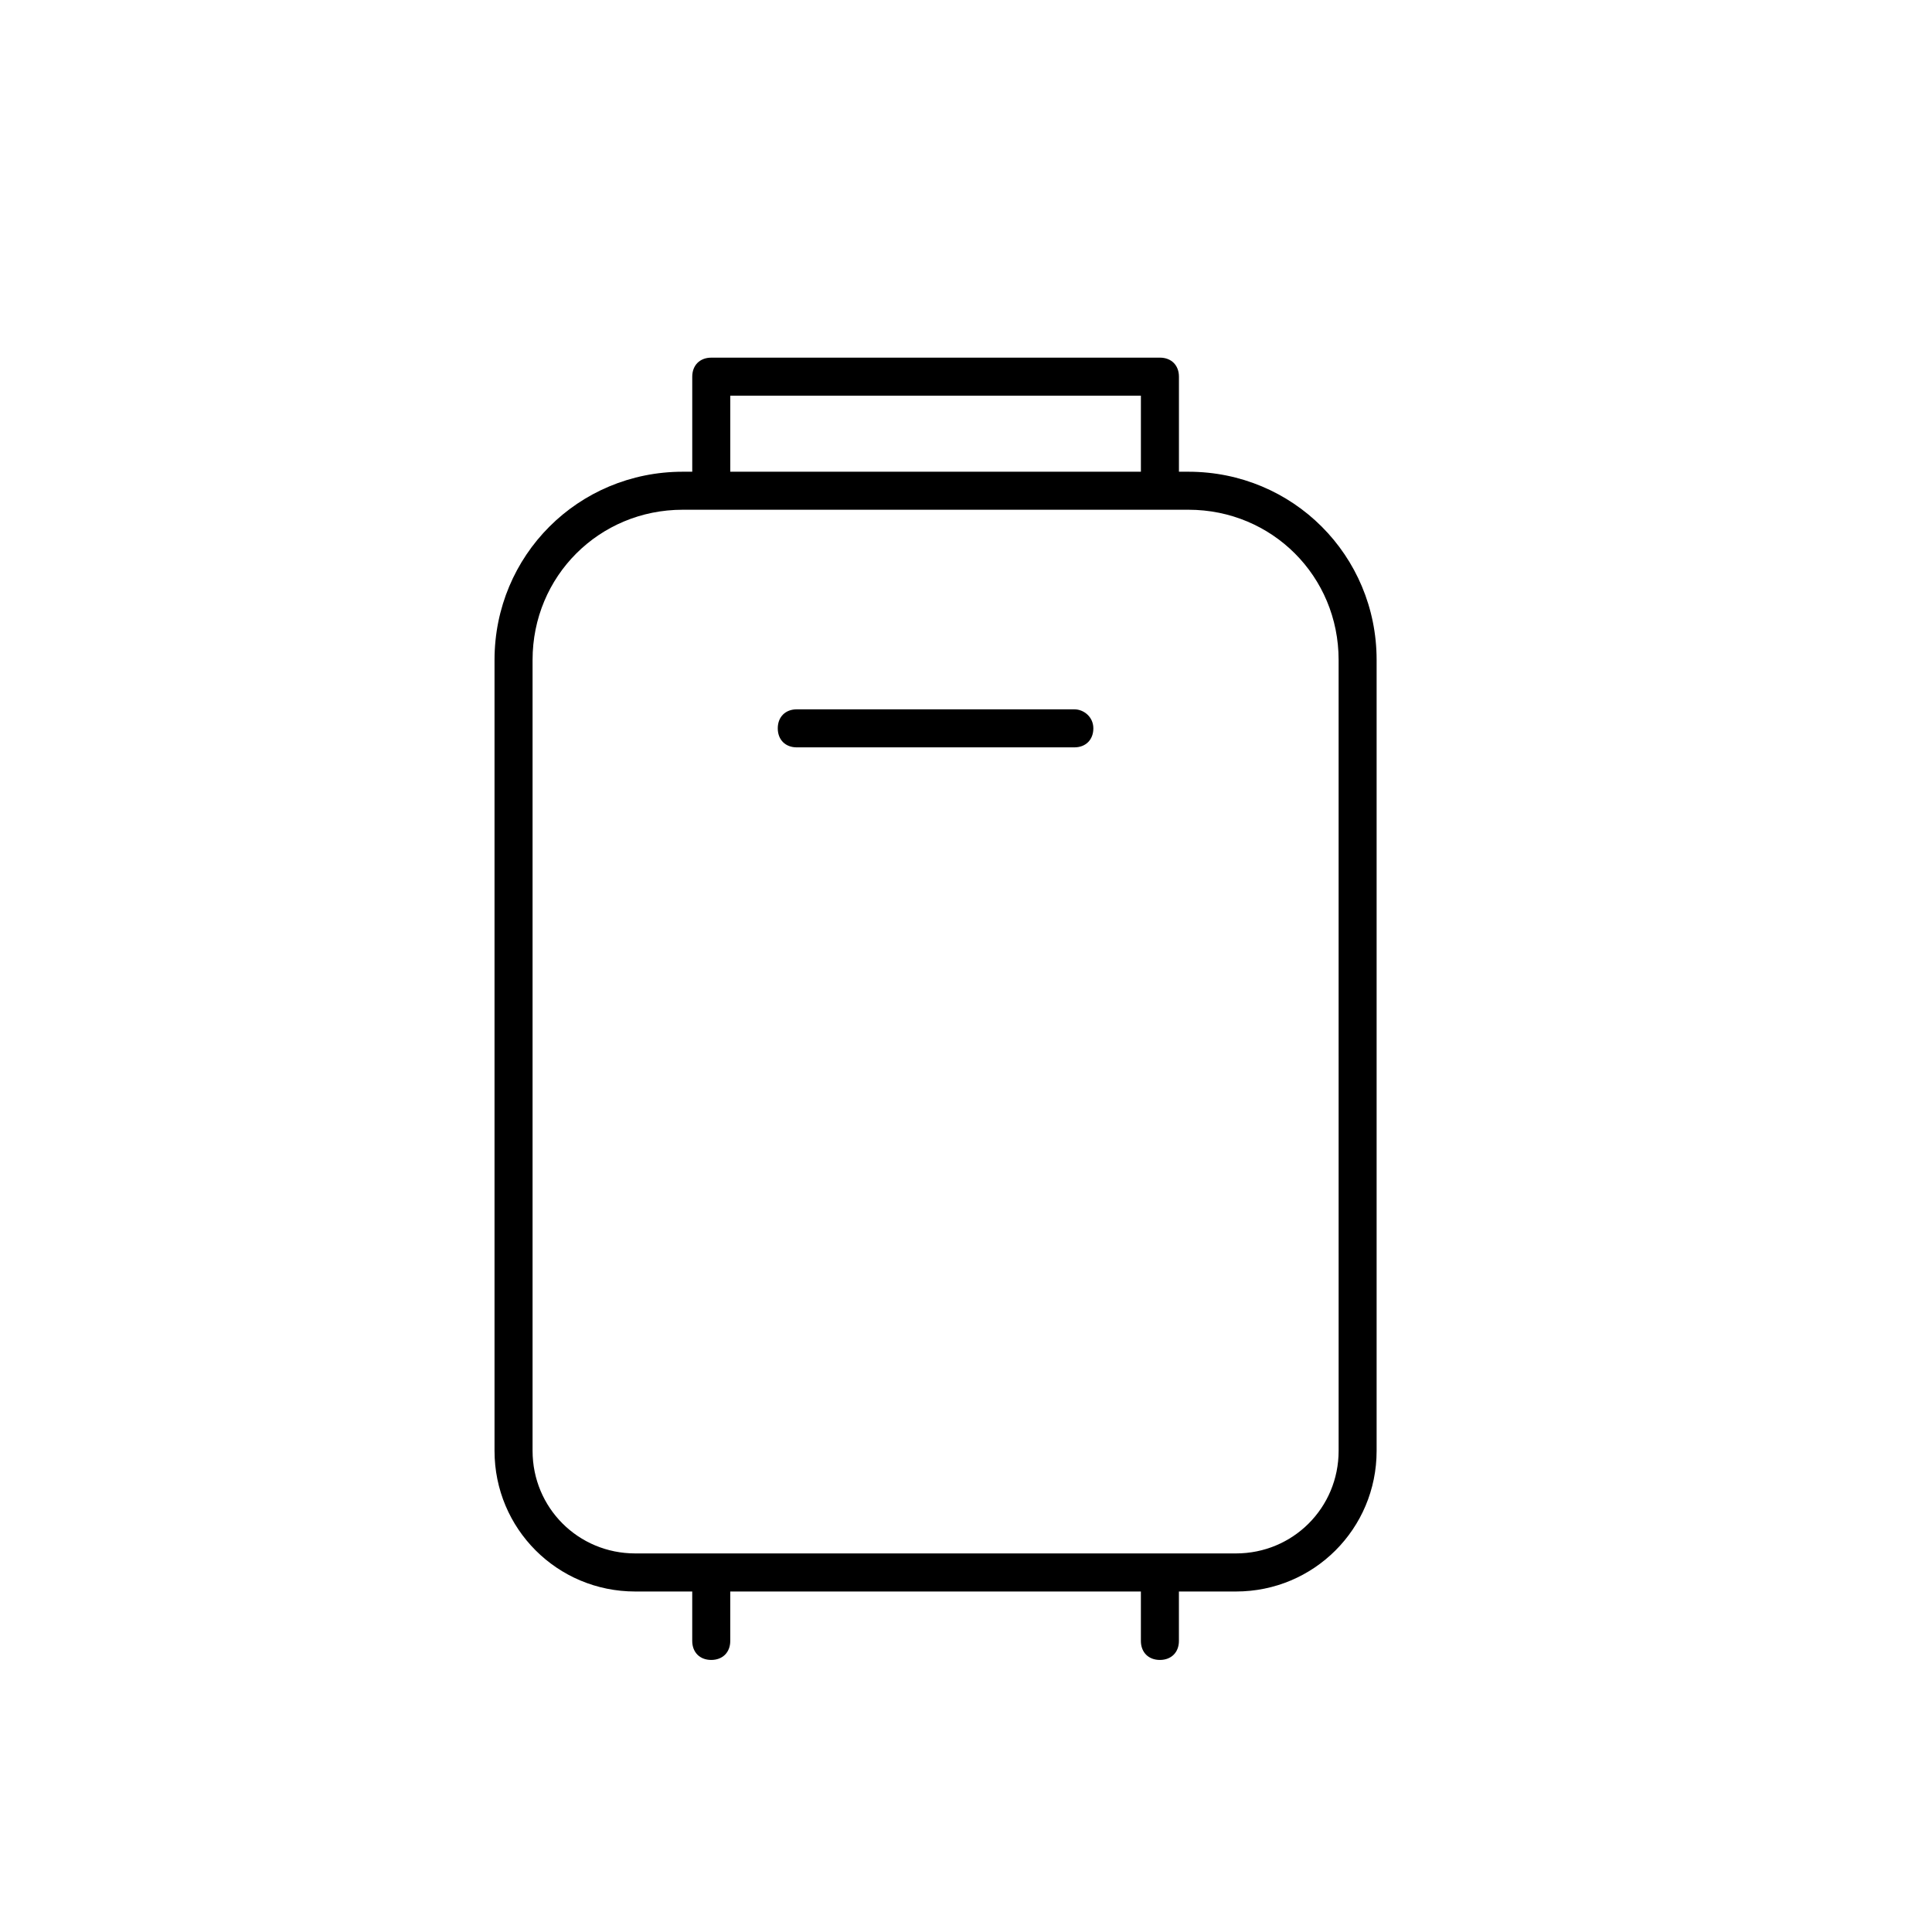 <?xml version="1.0" encoding="UTF-8"?>
<!-- The Best Svg Icon site in the world: iconSvg.co, Visit us! https://iconsvg.co -->
<svg fill="#000000" width="800px" height="800px" version="1.1" viewBox="144 144 512 512" xmlns="http://www.w3.org/2000/svg">
 <g>
  <path d="m458.95 269.01h-2.519v-25.191c0-3.023-2.016-5.039-5.039-5.039l-118.9 0.004c-3.023 0-5.039 2.016-5.039 5.039v25.191h-2.519c-27.711 0-49.879 22.168-49.879 49.879v209.59c0 20.656 16.625 37.281 37.281 37.281h15.113v13.098c0 3.023 2.016 5.039 5.039 5.039s5.039-2.016 5.039-5.039v-13.098h108.82v13.098c0 3.023 2.016 5.039 5.039 5.039 3.023 0 5.039-2.016 5.039-5.039v-13.098h15.113c20.656 0 37.281-16.625 37.281-37.281v-209.59c0-27.711-22.168-49.879-49.875-49.879zm-121.42-20.152h108.82v20.152h-108.82zm161.22 279.61c0 15.113-12.09 27.207-27.207 27.207h-159.2c-15.113 0-27.207-12.09-27.207-27.207v-209.58c0-22.168 17.633-39.801 39.801-39.801h134.01c22.168 0 39.801 17.633 39.801 39.801z"/>
  <path d="m428.71 331.98h-73.555c-3.023 0-5.039 2.016-5.039 5.039 0 3.023 2.016 5.039 5.039 5.039h73.555c3.023 0 5.039-2.016 5.039-5.039 0-3.023-2.519-5.039-5.039-5.039z"/>
 </g>
</svg>